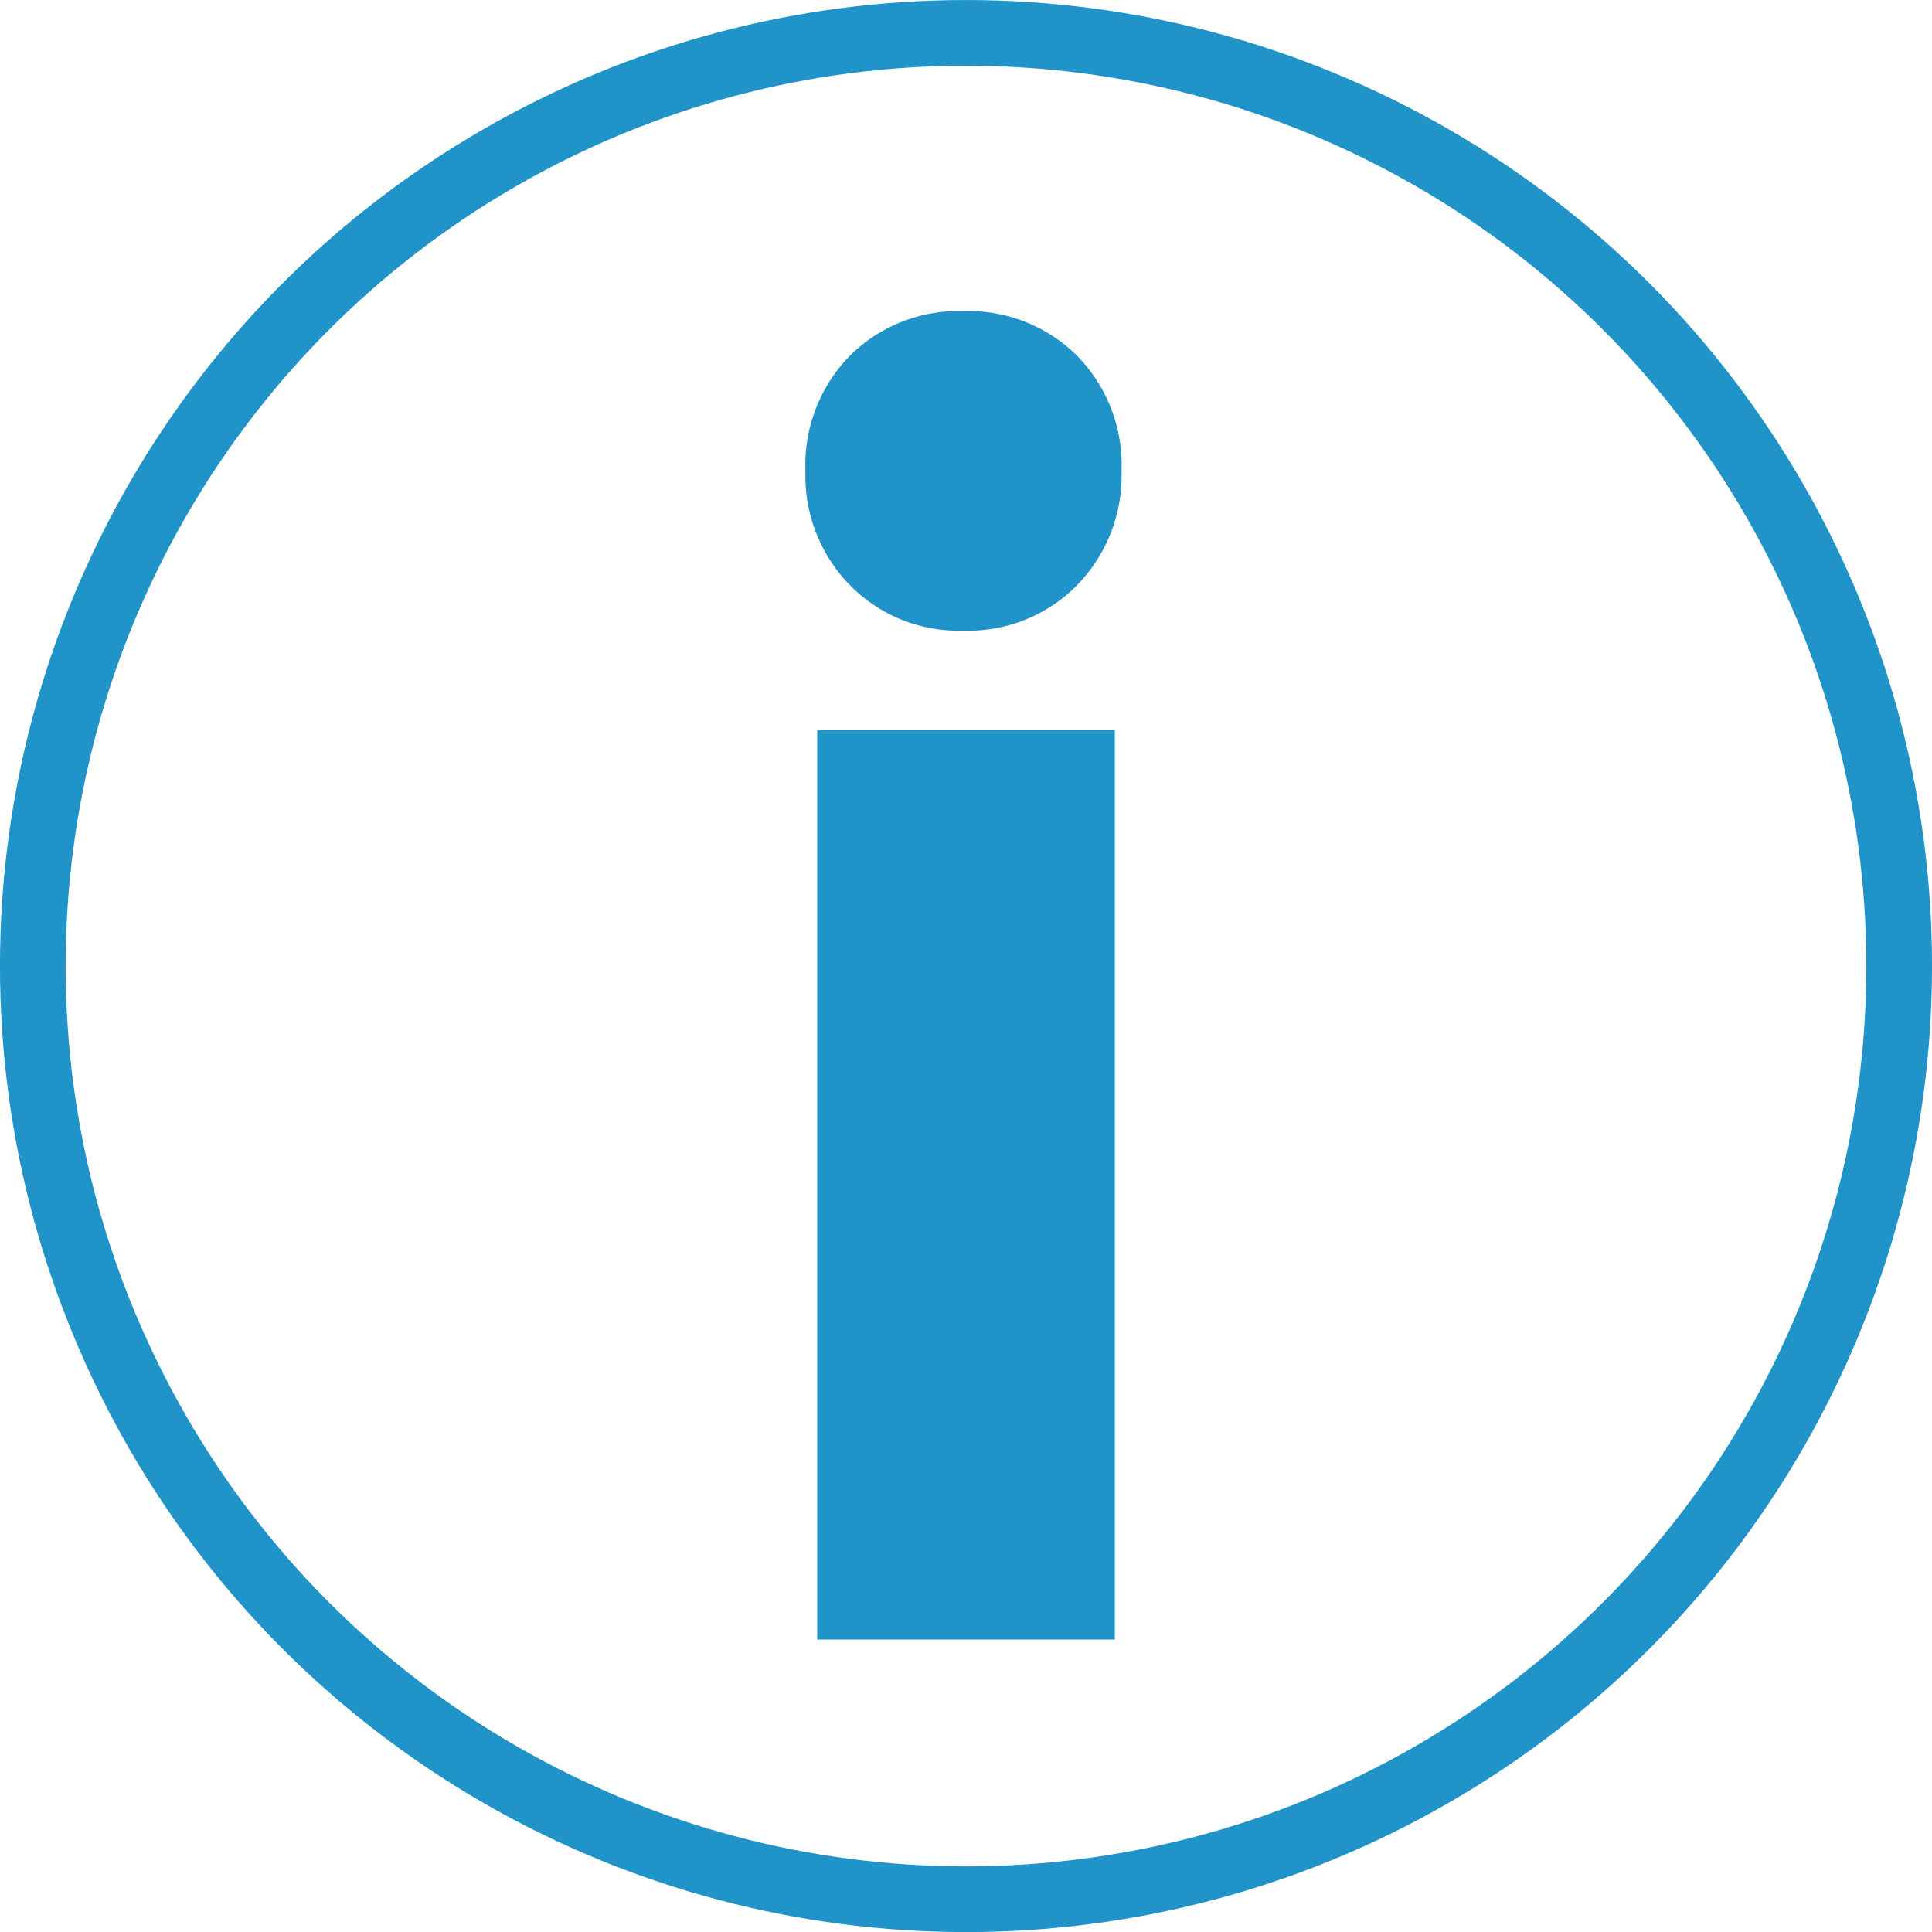 <svg xmlns="http://www.w3.org/2000/svg" xmlns:xlink="http://www.w3.org/1999/xlink" width="36.264" height="36.265" viewBox="0 0 36.264 36.265">
  <defs>
    <clipPath id="clip-path">
      <rect id="Rectangle_131" data-name="Rectangle 131" width="36.264" height="36.265" transform="translate(0 0)" fill="none"/>
    </clipPath>
  </defs>
  <g id="Group_197" data-name="Group 197" transform="translate(0 0)">
    <g id="Group_196" data-name="Group 196" clip-path="url(#clip-path)">
      <circle id="Ellipse_7" data-name="Ellipse 7" cx="17.516" cy="17.516" r="17.516" transform="translate(0.616 0.617)" fill="none" stroke="#2093c8" stroke-linecap="round" stroke-linejoin="round" stroke-width="1.233"/>
      <path id="Path_177" data-name="Path 177" d="M20.215,6.676a2.926,2.926,0,0,1,.836,2.162,2.938,2.938,0,0,1-.836,2.147,2.859,2.859,0,0,1-2.13.852,2.858,2.858,0,0,1-2.131-.852,2.942,2.942,0,0,1-.836-2.147,2.929,2.929,0,0,1,.836-2.162,2.888,2.888,0,0,1,2.131-.836,2.889,2.889,0,0,1,2.13.836M15.339,13.7h5.586V30.774H15.339Z" fill="#2093c8"/>
    </g>
  </g>
</svg>